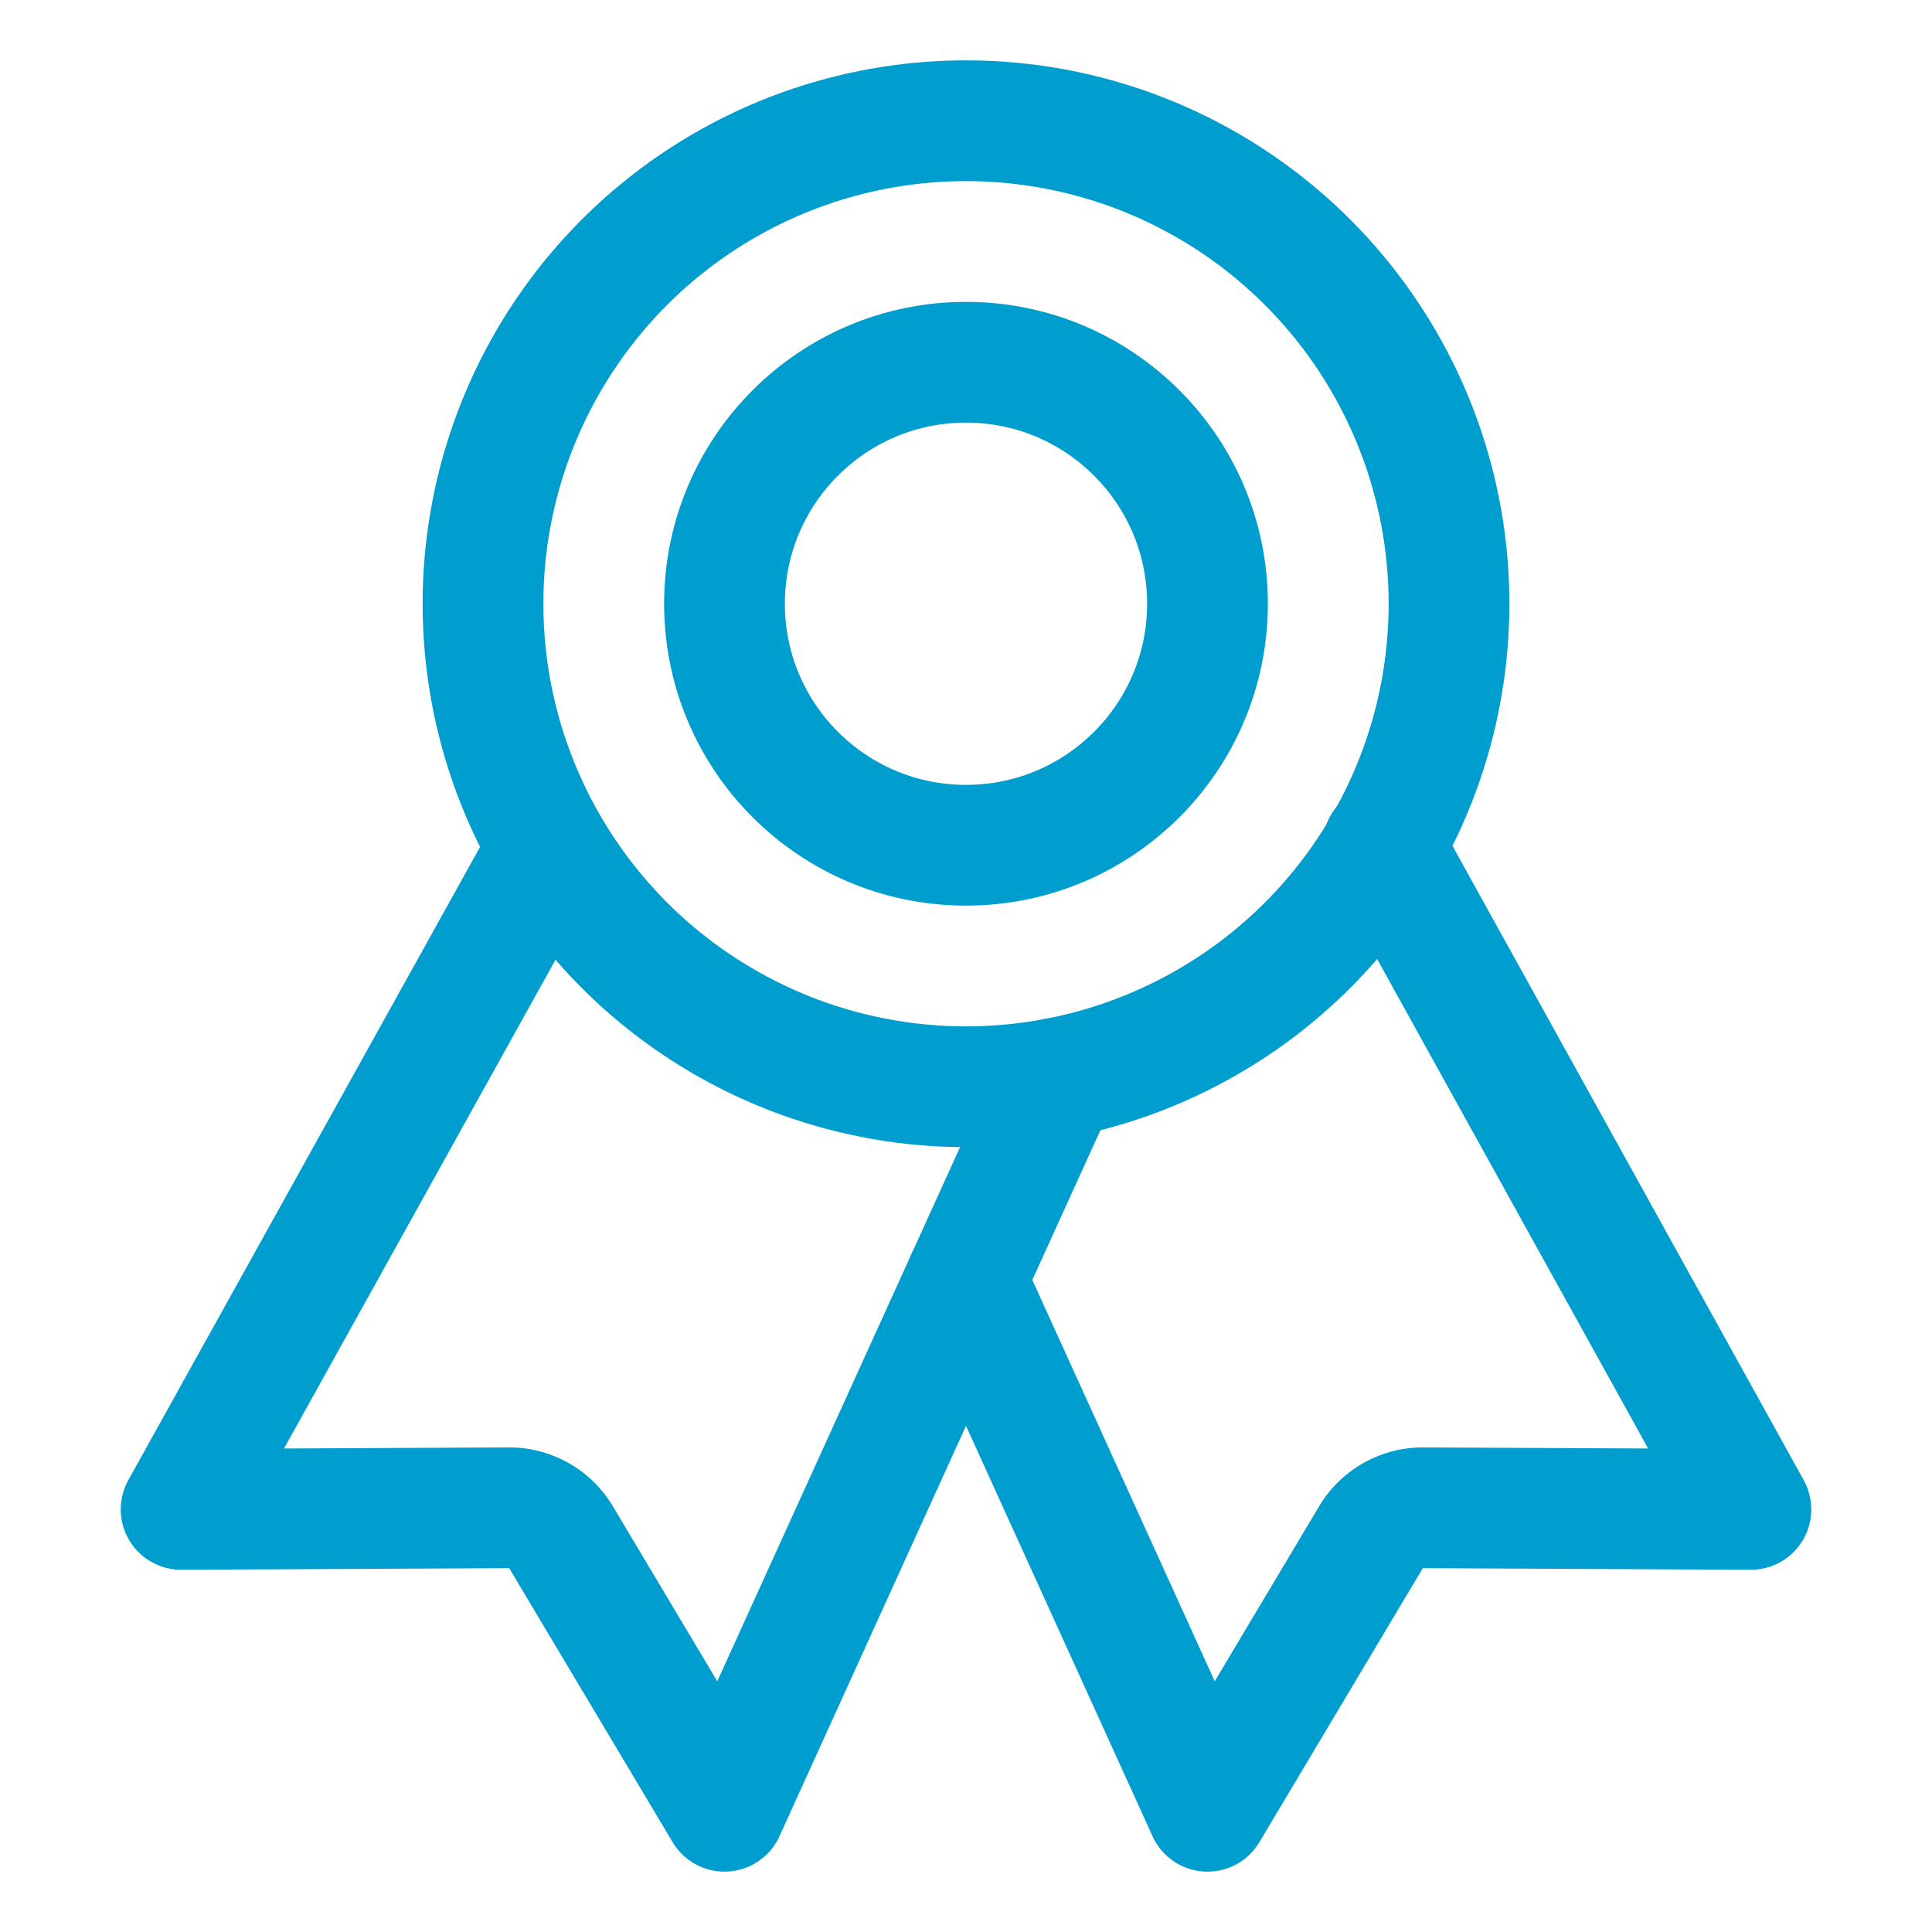 <!DOCTYPE svg PUBLIC "-//W3C//DTD SVG 1.1//EN" "http://www.w3.org/Graphics/SVG/1.1/DTD/svg11.dtd">
<!-- Uploaded to: SVG Repo, www.svgrepo.com, Transformed by: SVG Repo Mixer Tools -->
<svg width="800px" height="800px" viewBox="0 0 512 512" xmlns="http://www.w3.org/2000/svg" fill="#000000">
<g id="SVGRepo_bgCarrier" stroke-width="0"/>
<g id="SVGRepo_tracerCarrier" stroke-linecap="round" stroke-linejoin="round"/>
<g id="SVGRepo_iconCarrier">
<title>ionicons-v5-p</title>
<circle cx="256" cy="160" r="128" style="fill:none;stroke:#009dcf;stroke-linecap:round;stroke-linejoin:round;stroke-width:32px"/>
<path d="M143.65,227.82,48,400l86.86-.42a16,16,0,0,1,13.82,7.8L192,480l88.33-194.32" style="fill:none;stroke:#009dcf;stroke-linecap:round;stroke-linejoin:round;stroke-width:32px"/>
<path d="M366.54,224,464,400l-86.86-.42a16,16,0,0,0-13.82,7.8L320,480,256,339.2" style="fill:none;stroke:#009dcf;stroke-linecap:round;stroke-linejoin:round;stroke-width:32px"/>
<circle cx="256" cy="160" r="64" style="fill:none;stroke:#009dcf;stroke-linecap:round;stroke-linejoin:round;stroke-width:32px"/>
</g>
</svg>